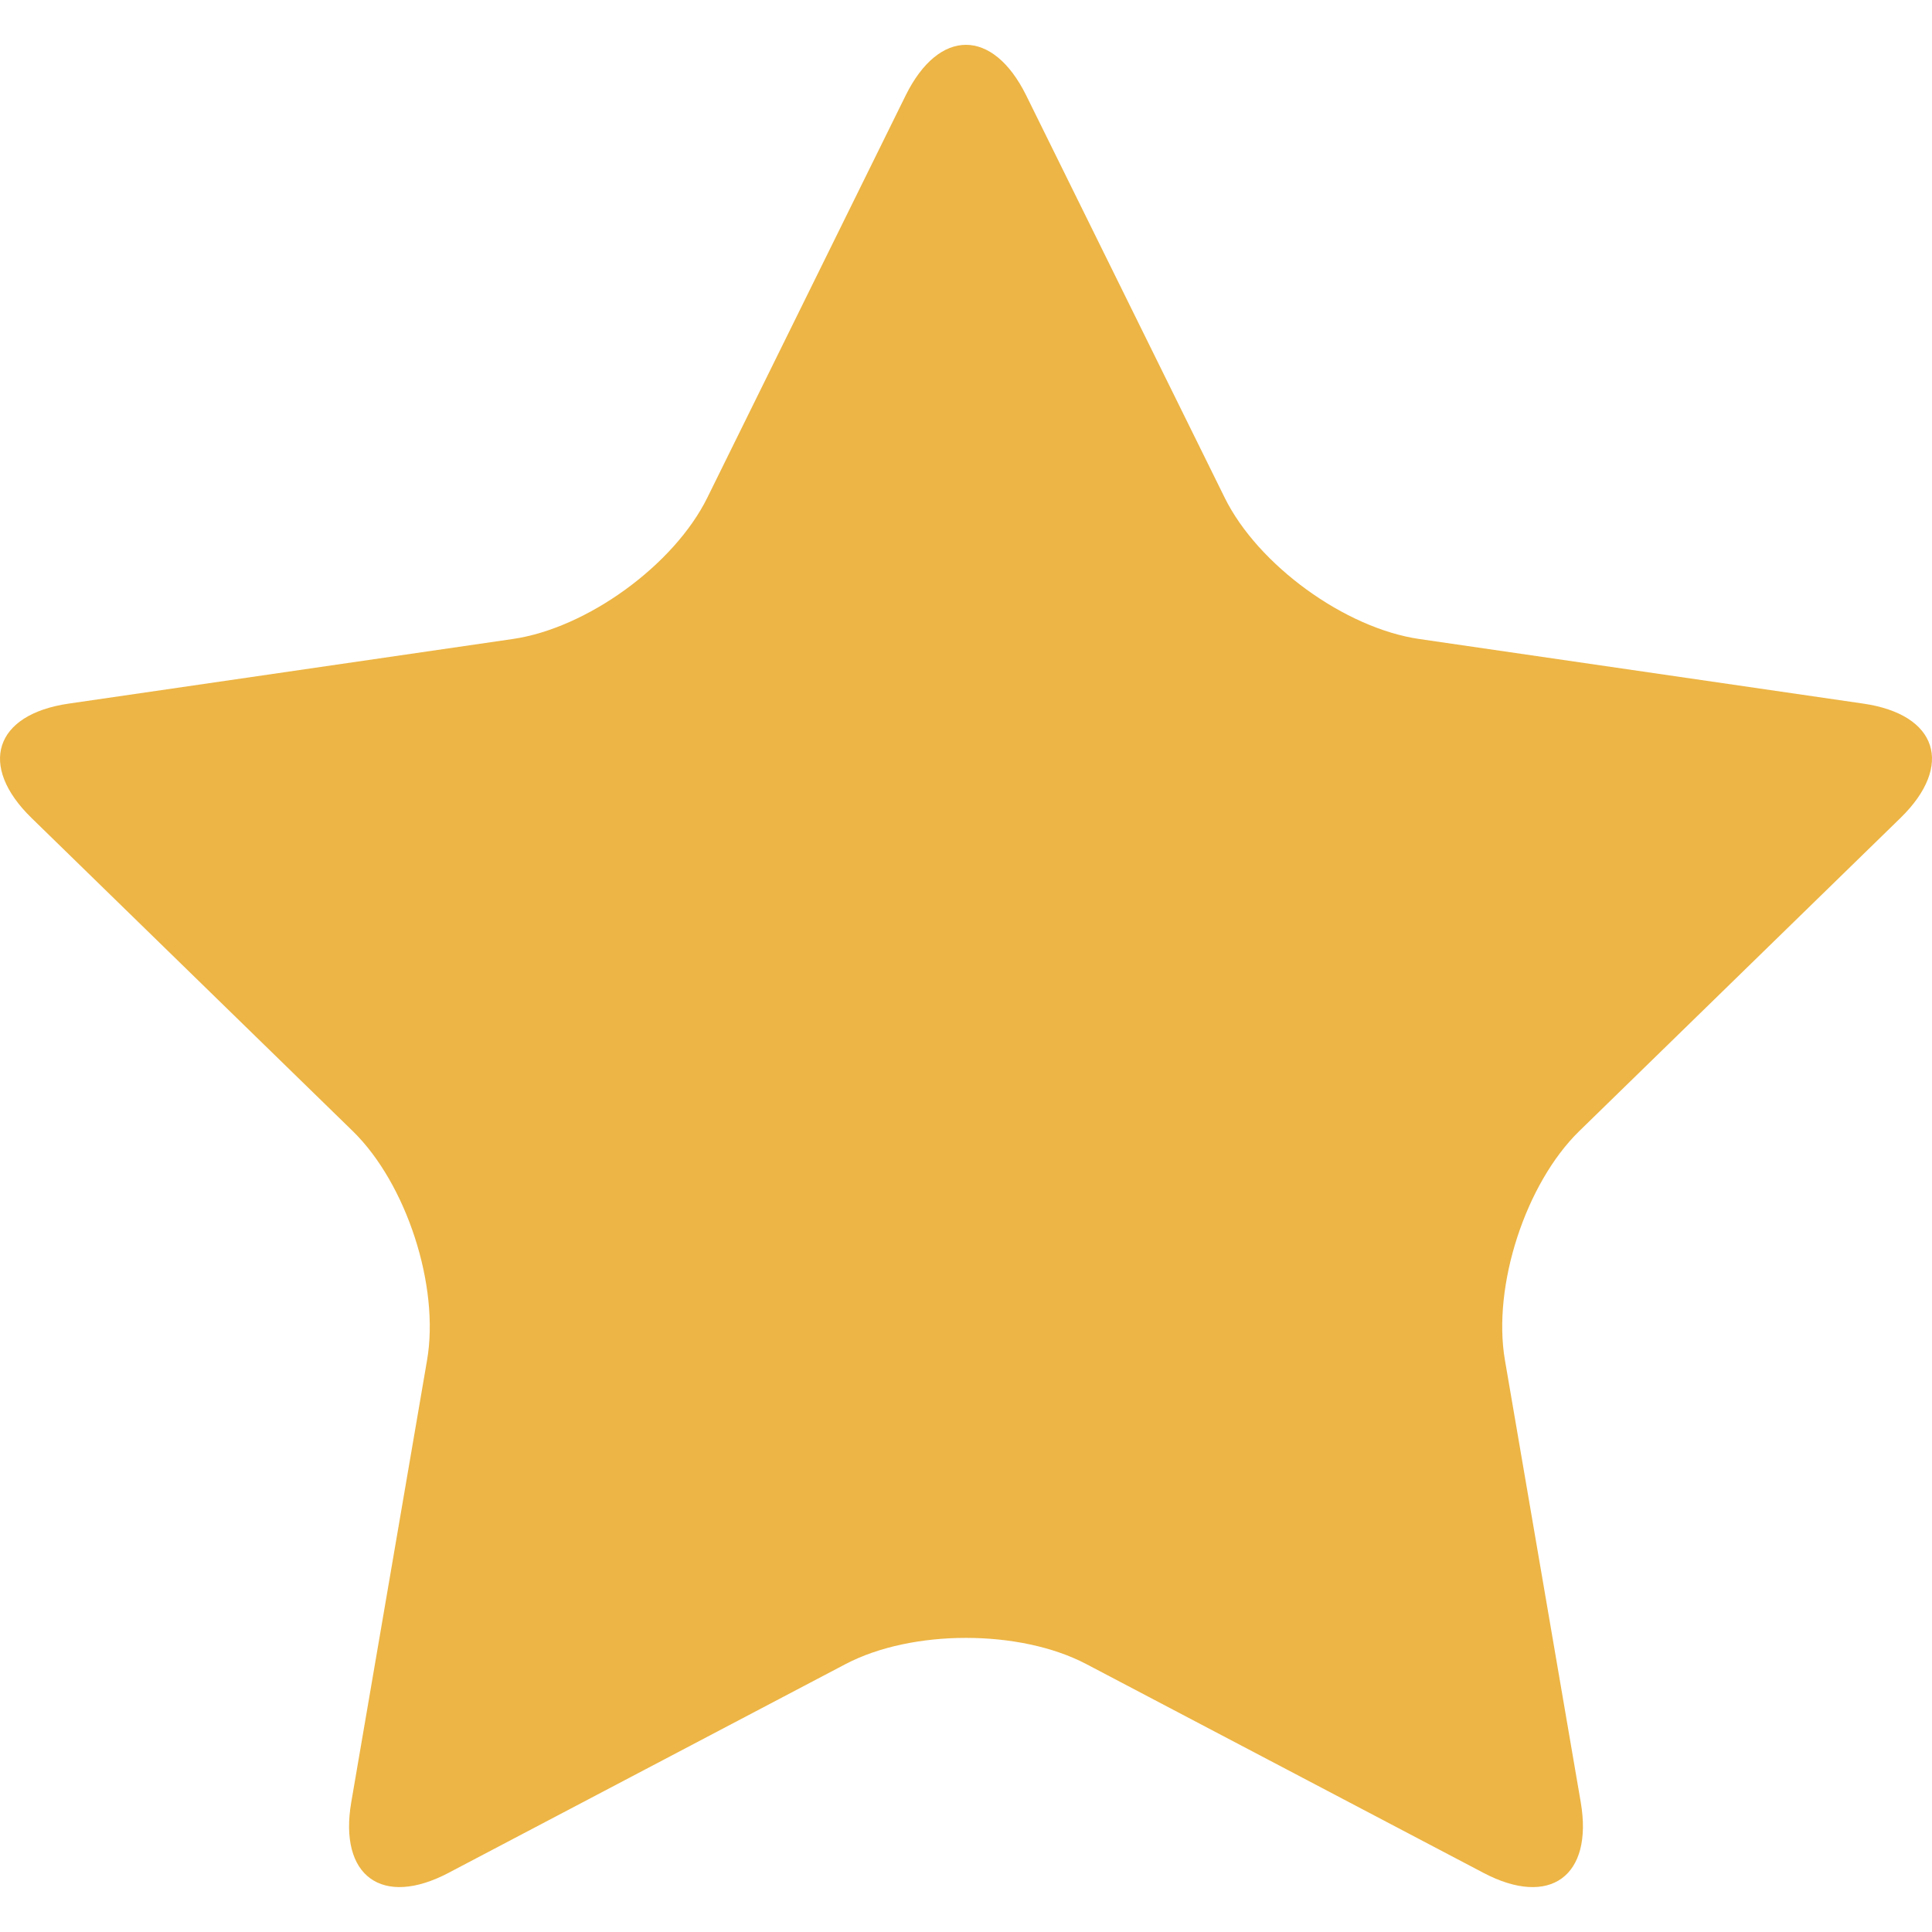 <svg width="16" height="16" viewBox="0 0 16 16" fill="none" xmlns="http://www.w3.org/2000/svg">
<g clip-path="url(#clip0_434_35317)">
<path d="M8.498 0.789L10.142 4.121C10.417 4.679 11.139 5.203 11.754 5.292L15.431 5.827C16.046 5.916 16.184 6.34 15.739 6.774L13.079 9.367C12.634 9.801 12.358 10.65 12.463 11.263L13.091 14.925C13.196 15.538 12.835 15.8 12.285 15.51L8.996 13.781C8.446 13.492 7.554 13.492 7.003 13.781L3.715 15.51C3.165 15.8 2.804 15.537 2.909 14.925L3.537 11.263C3.642 10.65 3.366 9.801 2.921 9.367L0.261 6.774C-0.184 6.34 -0.046 5.916 0.569 5.827L4.246 5.292C4.861 5.203 5.583 4.679 5.858 4.121L7.501 0.789C7.777 0.232 8.222 0.232 8.498 0.789Z" fill="#EDB545"/>
</g>
<defs>
<clipPath id="clip0_434_35317">
<rect width="16" height="16" fill="white"/>
</clipPath>
</defs>
</svg>

